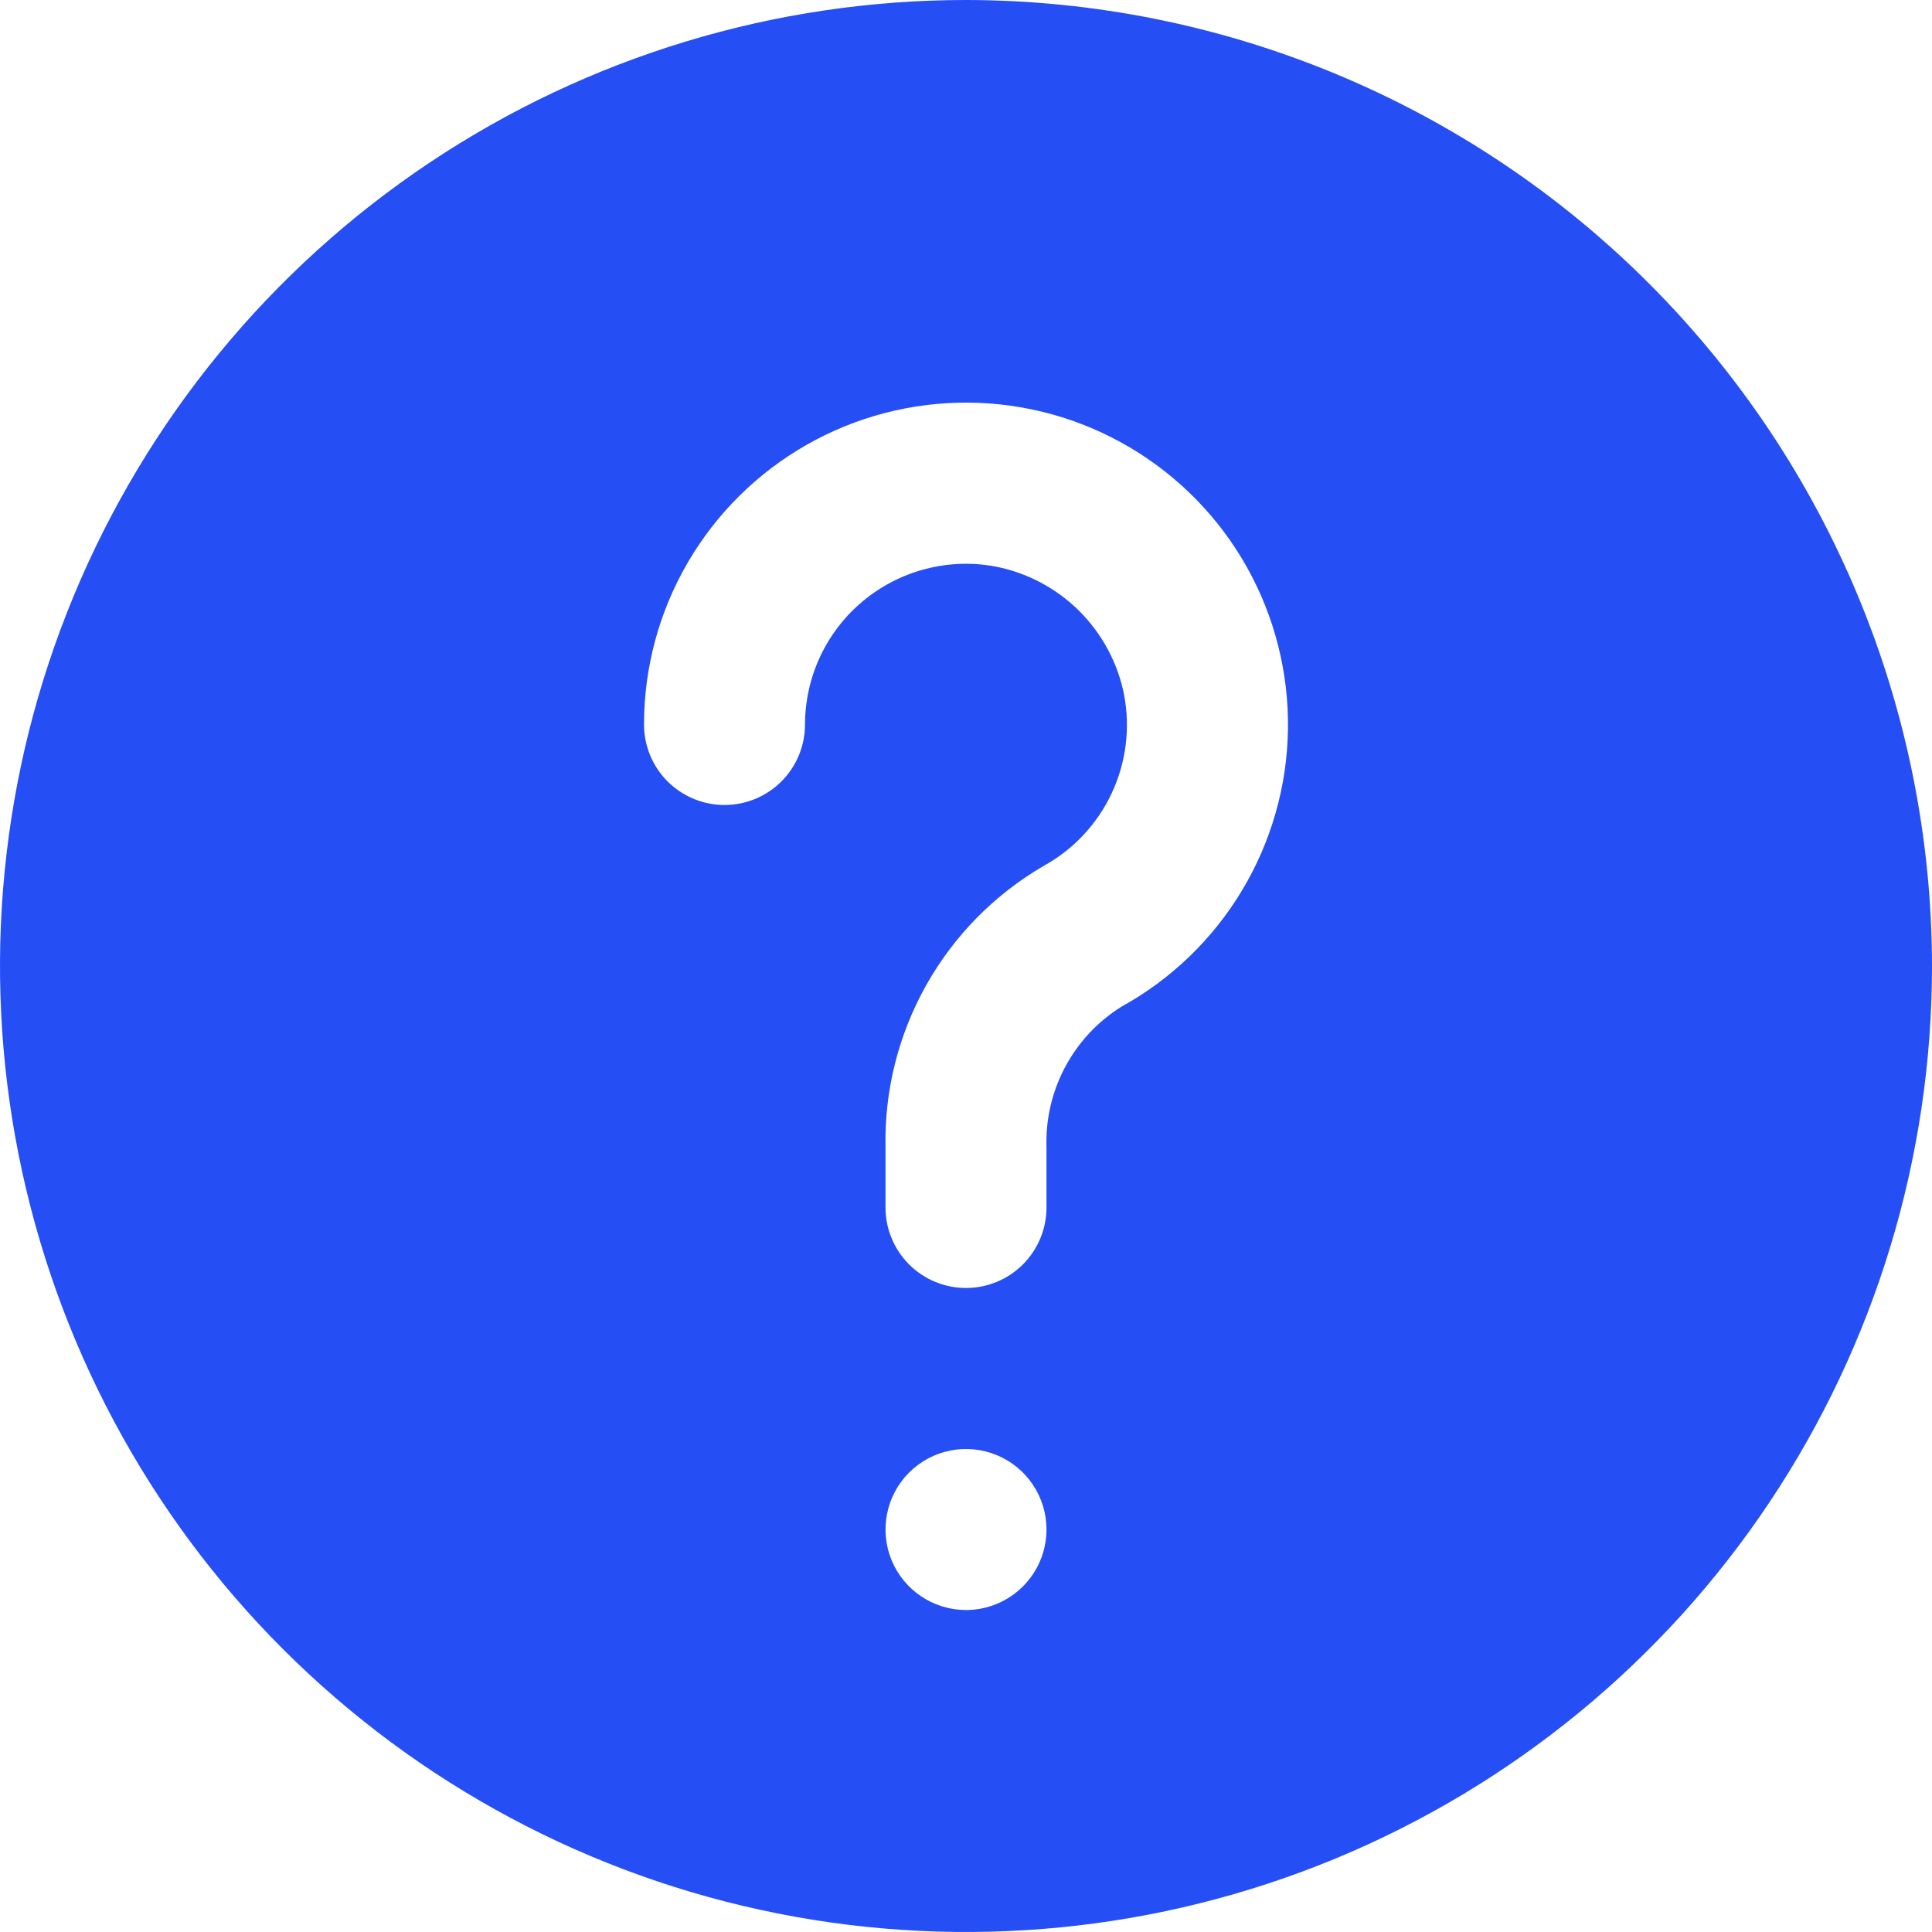 <?xml version="1.0" encoding="UTF-8"?>
<svg xmlns="http://www.w3.org/2000/svg" width="56" height="56" viewBox="0 0 56 56" fill="none">
  <g clip-path="url(#clip0_466_8310)">
    <path d="M28 0C22.462 0 17.049 1.642 12.444 4.719C7.839 7.796 4.251 12.168 2.131 17.285C0.012 22.401 -0.542 28.031 0.538 33.462C1.618 38.894 4.285 43.883 8.201 47.799C12.117 51.715 17.106 54.382 22.538 55.462C27.969 56.542 33.599 55.988 38.715 53.869C43.831 51.749 48.205 48.16 51.281 43.556C54.358 38.951 56 33.538 56 28C55.992 20.576 53.039 13.459 47.79 8.21C42.541 2.961 35.424 0.008 28 0ZM28 46.667C27.538 46.667 27.087 46.53 26.704 46.273C26.32 46.017 26.021 45.653 25.844 45.226C25.668 44.8 25.622 44.331 25.712 43.878C25.802 43.425 26.024 43.01 26.35 42.683C26.676 42.357 27.092 42.135 27.545 42.045C27.997 41.955 28.467 42.001 28.893 42.178C29.319 42.354 29.684 42.653 29.94 43.037C30.197 43.421 30.333 43.872 30.333 44.333C30.333 44.952 30.087 45.546 29.65 45.983C29.212 46.421 28.619 46.667 28 46.667ZM32.503 29.181C31.815 29.611 31.252 30.215 30.871 30.933C30.49 31.65 30.305 32.455 30.333 33.266V35C30.333 35.619 30.087 36.212 29.65 36.65C29.212 37.087 28.619 37.333 28 37.333C27.381 37.333 26.788 37.087 26.35 36.65C25.913 36.212 25.667 35.619 25.667 35V33.266C25.632 31.62 26.039 29.994 26.845 28.558C27.651 27.122 28.826 25.928 30.249 25.1C31.111 24.625 31.801 23.89 32.22 22.999C32.639 22.108 32.766 21.108 32.583 20.141C32.401 19.22 31.949 18.374 31.284 17.711C30.619 17.048 29.771 16.599 28.849 16.42C28.177 16.295 27.485 16.32 26.823 16.493C26.161 16.665 25.545 16.981 25.019 17.418C24.492 17.855 24.069 18.402 23.777 19.021C23.486 19.64 23.335 20.316 23.333 21C23.333 21.619 23.087 22.212 22.65 22.65C22.212 23.087 21.619 23.333 21 23.333C20.381 23.333 19.788 23.087 19.35 22.65C18.913 22.212 18.667 21.619 18.667 21C18.667 19.354 19.103 17.737 19.93 16.314C20.757 14.891 21.946 13.711 23.376 12.896C24.806 12.08 26.426 11.658 28.072 11.67C29.718 11.683 31.332 12.131 32.749 12.969C34.166 13.806 35.337 15.004 36.142 16.44C36.946 17.875 37.357 19.499 37.332 21.145C37.307 22.791 36.847 24.401 35.999 25.812C35.151 27.223 33.945 28.386 32.503 29.181Z" fill="#254EF5"></path>
  </g>
  <defs>
    <clipPath id="clip0_466_8310">
      <rect width="56" height="56" fill="white"></rect>
    </clipPath>
  </defs>
</svg>
